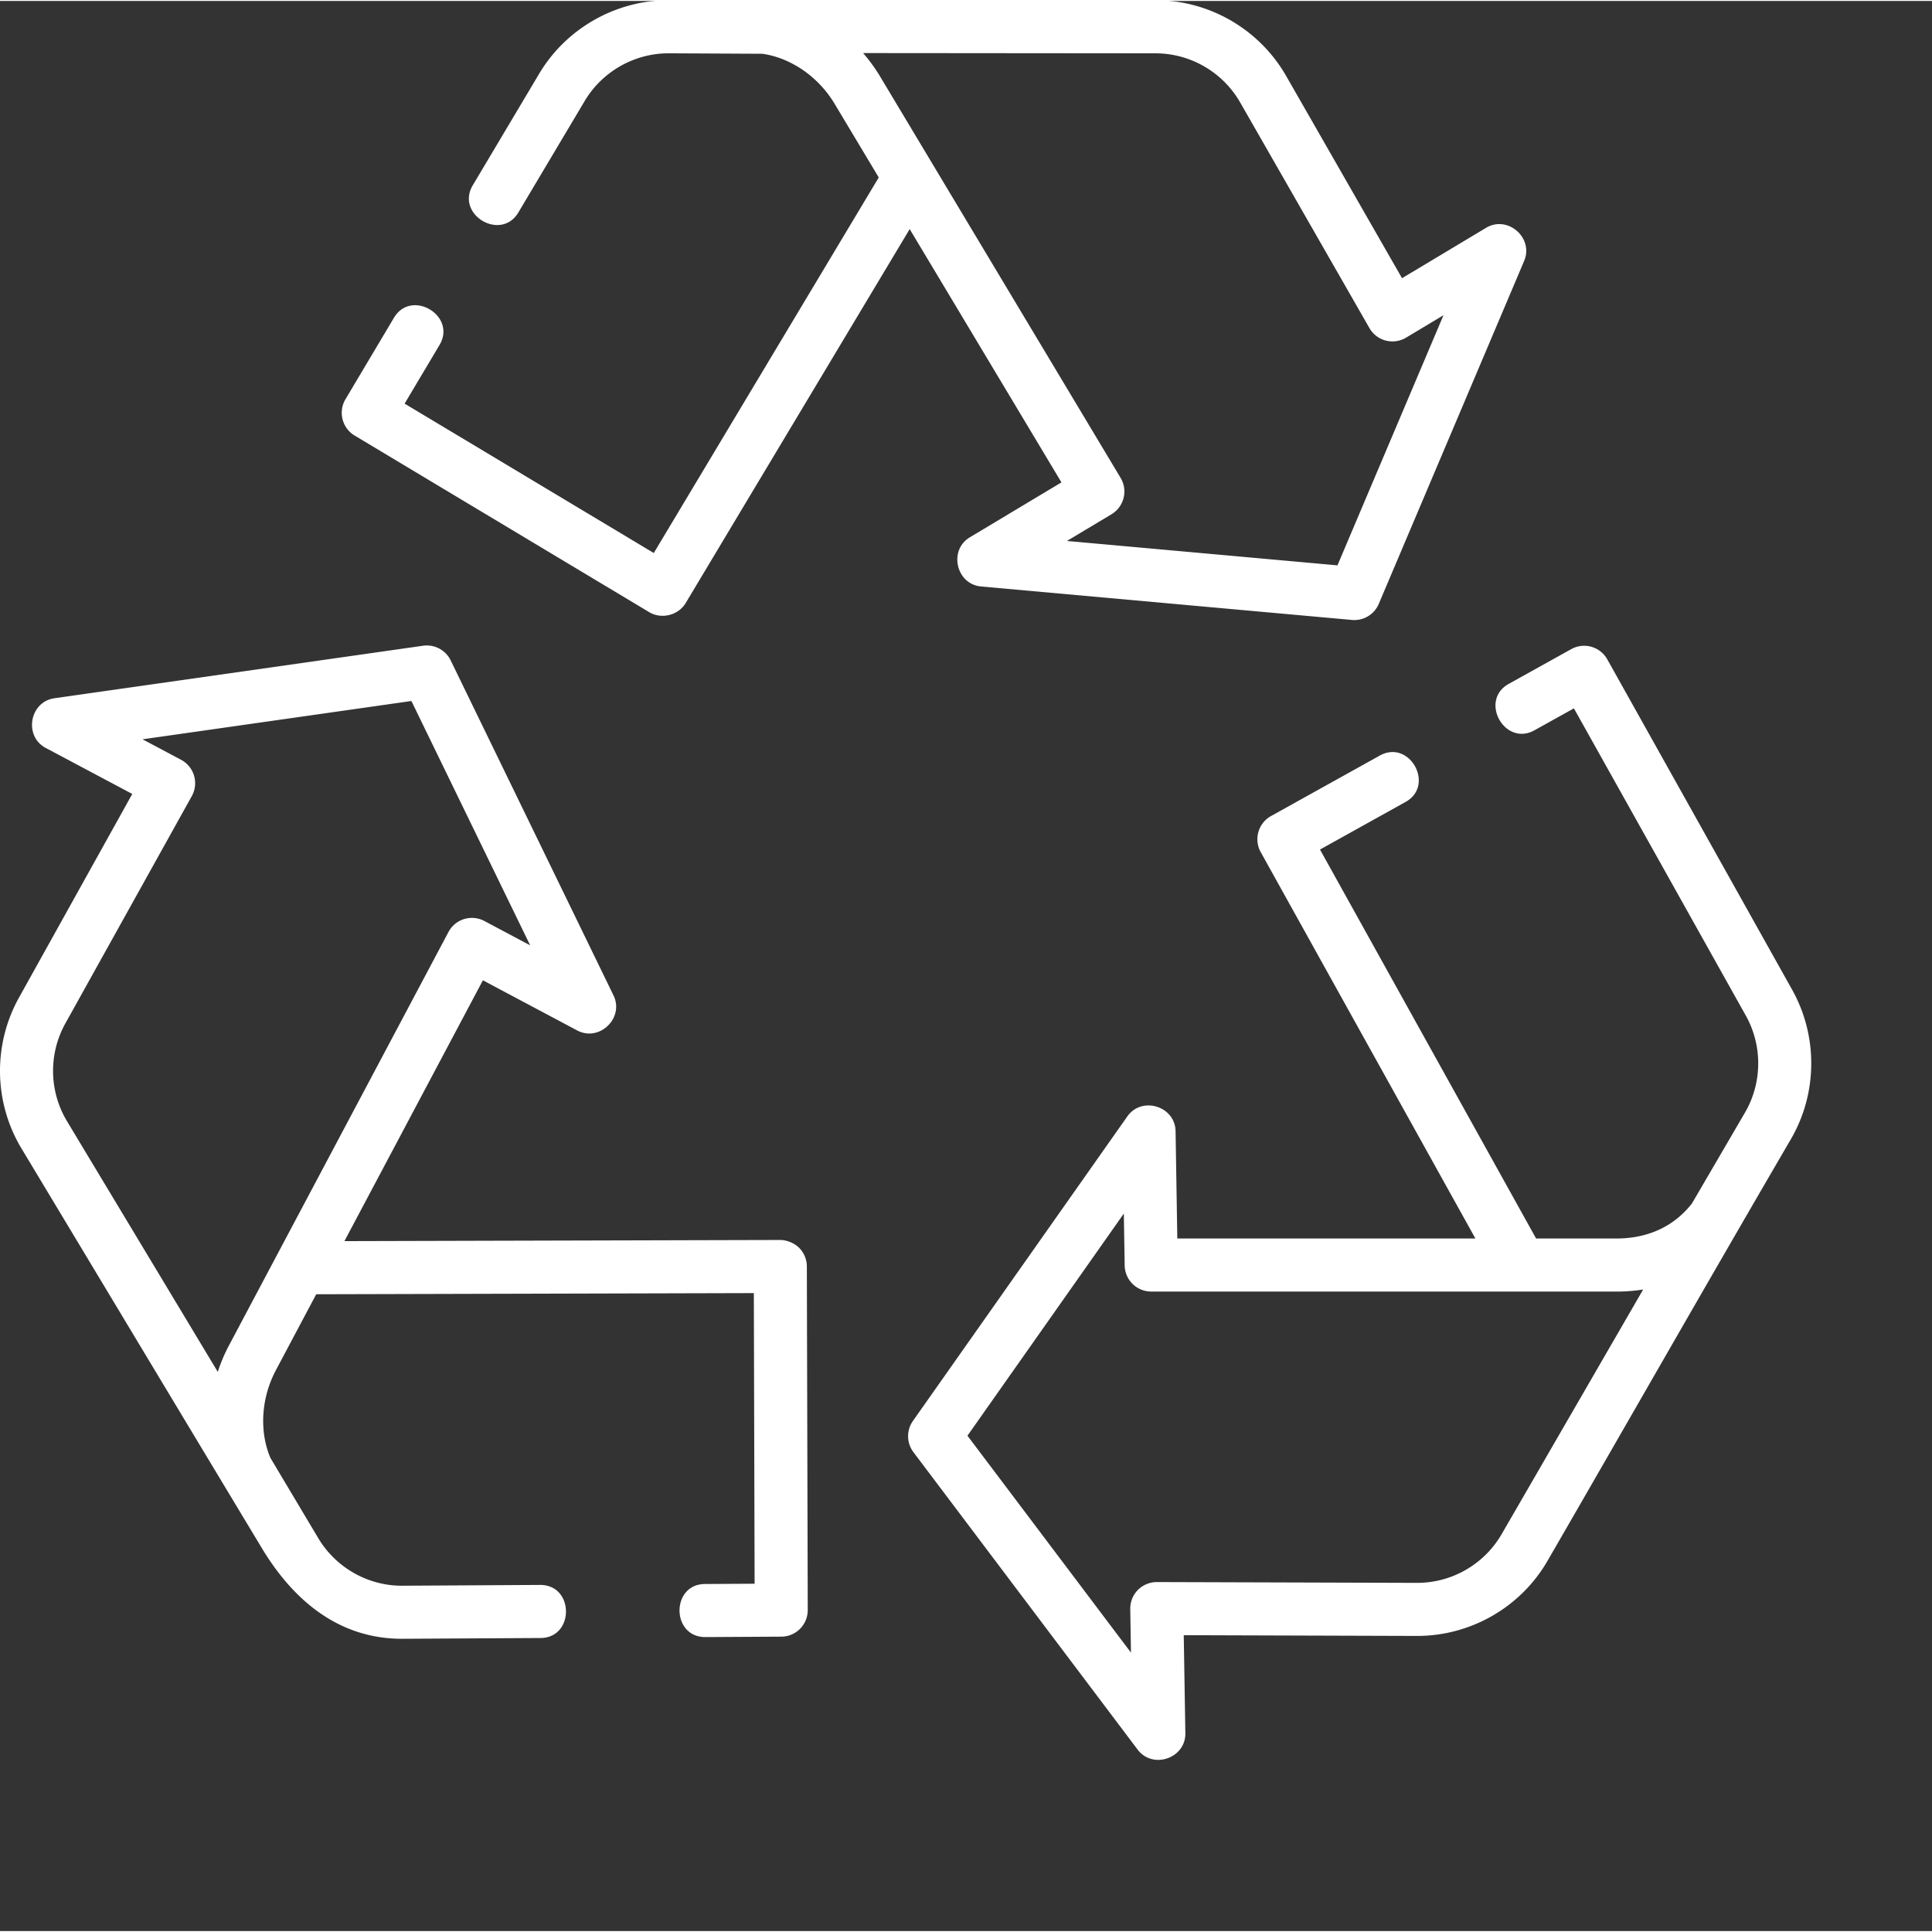 <svg xmlns="http://www.w3.org/2000/svg" version="1.1" xmlns:xlink="http://www.w3.org/1999/xlink" width="512" height="512" x="0" y="0" viewBox="0 0 682.669 682" style="enable-background:new 0 0 512 512" xml:space="preserve" class=""><rect x="0" y="0" width="682.669" height="682" fill="#333333" stroke="none"/><g><path d="m125.313 153.57 104.101 62.41c4.3 2.579 10.266 1.122 12.867-3.222l79.156-132.14 53.625 89.5-32.367 19.405c-7.605 4.559-4.851 16.582 3.98 17.375l131.036 11.825a9.37 9.37 0 0 0 9.477-5.68l51.367-121.176c3.46-8.164-5.844-16.262-13.453-11.699l-29.696 17.8-40.933-71.44C445 9.991 427.32-.25 408.336-.25H236.23c-18.675 0-36.195 9.953-45.75 26.023l-23.43 39.368c-6.152 10.347 9.954 19.953 16.118 9.59l23.426-39.376C212.785 24.953 224.125 18.5 236.23 18.5h.168l32.957.164c10.036 1.414 19.782 8.047 25.547 17.668l15.602 26.043-79.492 132.7-88.043-52.786 12.336-20.73c6.156-10.348-9.95-19.954-16.114-9.59l-17.117 28.765a9.378 9.378 0 0 0 3.238 12.836zM304.976 18.418l103.113.09h.187c12.332 0 23.79 6.629 29.926 17.344l45.684 79.738a9.369 9.369 0 0 0 12.953 3.379l13.215-7.918-37.465 88.383-95.582-8.621 15.73-9.43c4.442-2.66 5.887-8.418 3.223-12.863L310.988 26.7a58.328 58.328 0 0 0-6.011-8.282zM633.254 349.395 567.93 232.648c-2.52-4.507-8.22-6.128-12.735-3.613l-22.097 12.285c-10.524 5.848-1.422 22.25 9.109 16.387l13.926-7.746 60.758 108.586c5.937 10.617 5.82 23.75-.313 34.258l-18.734 32.101c-7.676 9.797-17.985 12.235-25.887 12.375h-29.184l-76.355-137.433 30.238-16.817c10.524-5.847 1.426-22.246-9.113-16.386l-38.43 21.367c-4.523 2.515-6.152 8.222-3.64 12.75l75.851 136.52H416l-.613-37.895c-.14-8.867-11.934-12.5-17.043-5.246l-75.762 107.613a9.369 9.369 0 0 0 .184 11.039l79.218 105.098c5.332 7.082 17.004 3.07 16.86-5.797l-.567-34.637 82.313.262h.172c19.082-.004 36.797-10.285 46.222-26.824 28.641-49.524 56.965-99.258 85.786-148.637 9.468-16.219 9.652-36.477.484-52.863zM500.758 558.969h-.11l-91.867-.285a9.48 9.48 0 0 0-6.707 2.785 9.377 9.377 0 0 0-2.699 6.738l.25 15.41-57.773-76.648 55.253-78.492.297 18.336a9.374 9.374 0 0 0 9.375 9.222h165.41a59.604 59.604 0 0 0 8.422-.726l-49.89 86.25c-6.125 10.746-17.598 17.41-29.961 17.41zM282.328 440.54c-1.61-1.61-4.297-2.731-6.633-2.731l-153.996.406 48.93-92.156 33.32 17.71c7.828 4.165 16.711-4.398 12.832-12.378L159.25 233.02a9.372 9.372 0 0 0-9.758-5.184L19.234 246.39c-8.78 1.25-10.91 13.398-3.078 17.558l30.582 16.258-40.027 71.957c-9.313 16.738-8.902 37.29 1.043 53.59 28.273 47.004 56.508 94.035 84.82 141.023 11.074 18.364 27.196 32.09 49.785 31.95l48.637-.274c12.031-.07 11.969-18.754-.101-18.754l-48.637.278c-12.2.105-23.59-6.383-29.82-16.836l-16.88-28.317c-3.976-9.336-3.328-21.11 1.938-31.023l14.238-26.809 154.633-.41.274 102.691-17.543.098c-12.028.066-11.965 18.754.105 18.754l26.89-.152a9.37 9.37 0 0 0 9.321-9.403l-.316-121.41a9.363 9.363 0 0 0-2.77-6.62zM76.953 484.417 23.79 396.035c-6.46-10.59-6.727-23.91-.691-34.754L67.77 280.97a9.379 9.379 0 0 0-3.793-12.84l-13.614-7.234 95.008-13.532 41.965 86.34-16.184-8.605a9.391 9.391 0 0 0-7.148-.684 9.348 9.348 0 0 0-5.535 4.566L80.938 475.012a57.892 57.892 0 0 0-3.985 9.406zm0 0" fill="#ffffff" opacity="1" data-original="#000000" class=""></path></g></svg>